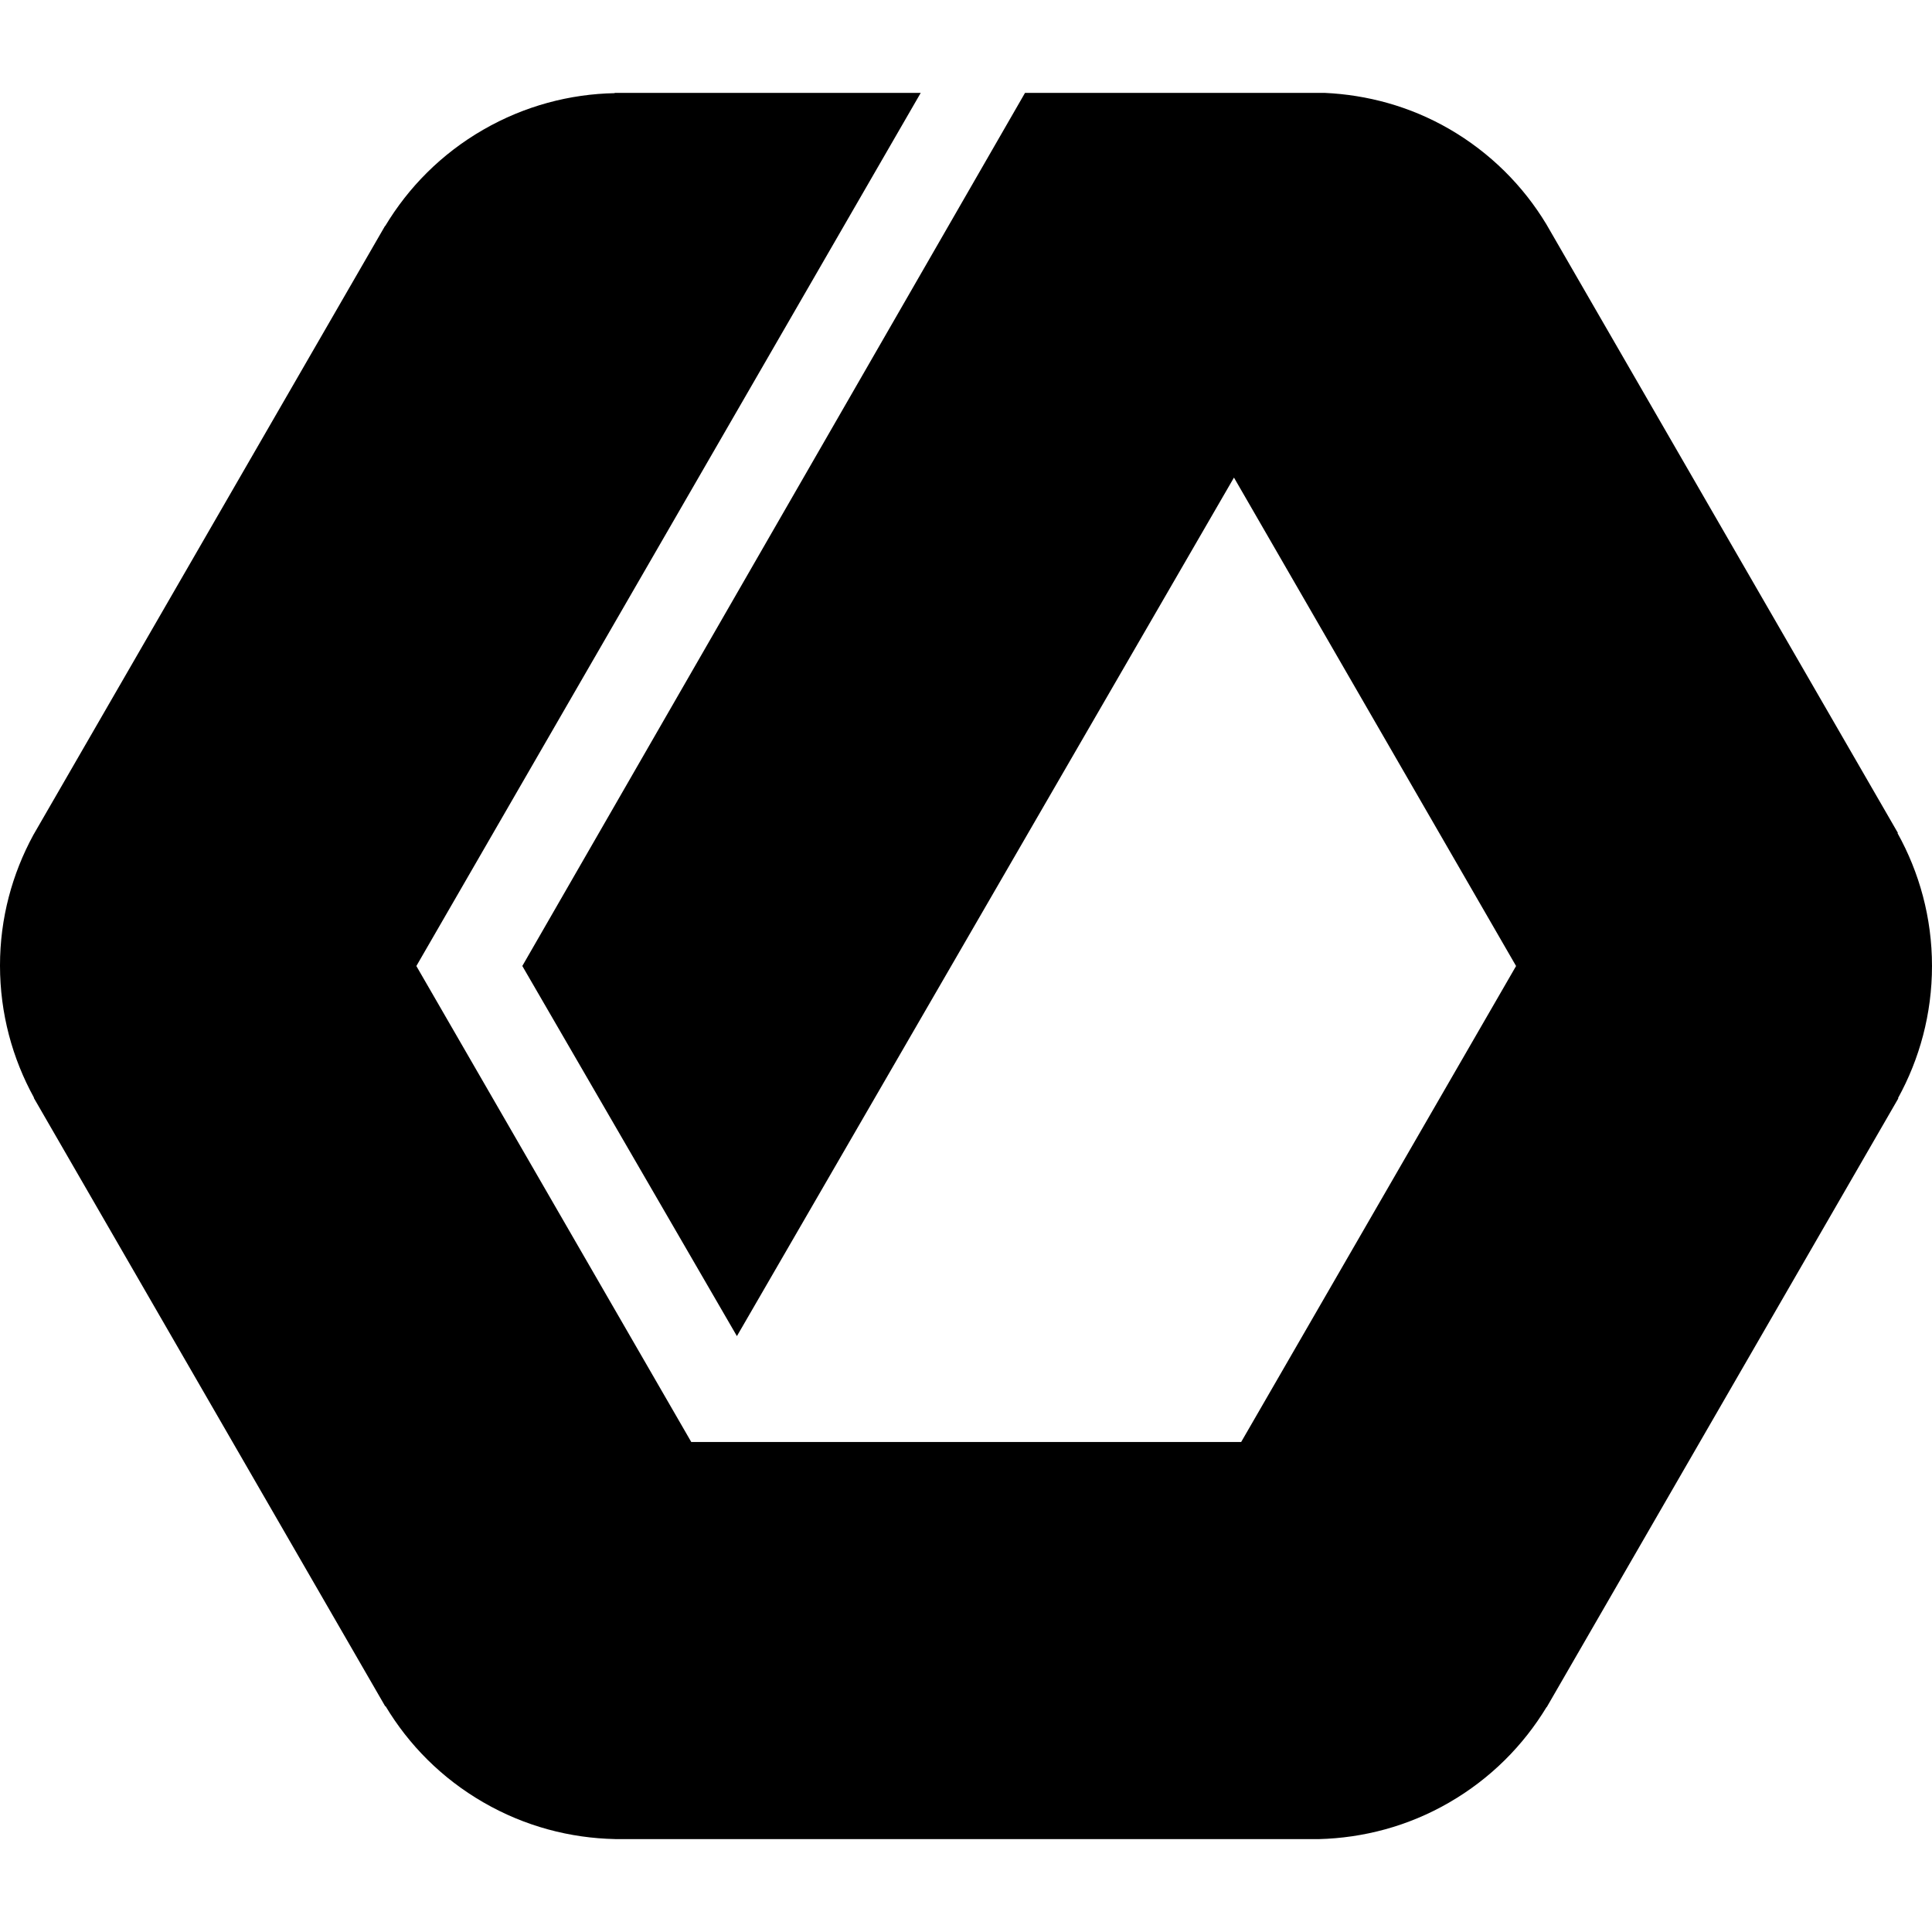 <?xml version="1.0" encoding="UTF-8" standalone="no"?><!DOCTYPE svg PUBLIC "-//W3C//DTD SVG 1.1//EN" "http://www.w3.org/Graphics/SVG/1.1/DTD/svg11.dtd"><svg width="100%" height="100%" viewBox="0 0 260 260" version="1.1" xmlns="http://www.w3.org/2000/svg" xmlns:xlink="http://www.w3.org/1999/xlink" xml:space="preserve" xmlns:serif="http://www.serif.com/" style="fill-rule:evenodd;clip-rule:evenodd;stroke-linejoin:round;stroke-miterlimit:2;"><path id="pt-1" d="M255.352,112.104l0.066,0l-47.328,-81.946c-3.104,-5.134 -7.512,-9.594 -13.088,-12.819c-5.294,-3.049 -11.021,-4.574 -16.725,-4.839l-40.334,0l-67.651,117.497l28.879,49.811l66.891,-115.538l37.965,65.733l-36.994,64.052l-74.006,0l-36.994,-64.052l67.875,-117.503l-41.196,0l0.018,0.036c-6.029,0.115 -12.119,1.7 -17.713,4.93c-5.631,3.248 -10.063,7.762 -13.18,12.957l-0.018,-0.024l-47.333,81.97c-2.84,5.225 -4.486,11.191 -4.486,17.562c0,6.454 1.67,12.523 4.582,17.803l-0.042,0l47.309,81.909l0.03,-0.048c3.117,5.201 7.549,9.715 13.18,12.963c5.595,3.236 11.684,4.809 17.713,4.936l0,0.006l94.703,0c5.975,-0.157 11.992,-1.712 17.527,-4.912c5.594,-3.23 10.008,-7.702 13.131,-12.861l0.018,0.018l47.327,-81.945l-0.06,0c2.906,-5.279 4.582,-11.342 4.582,-17.803c0,-6.497 -1.7,-12.59 -4.648,-17.893" style="fill-rule:nonzero;"/></svg>